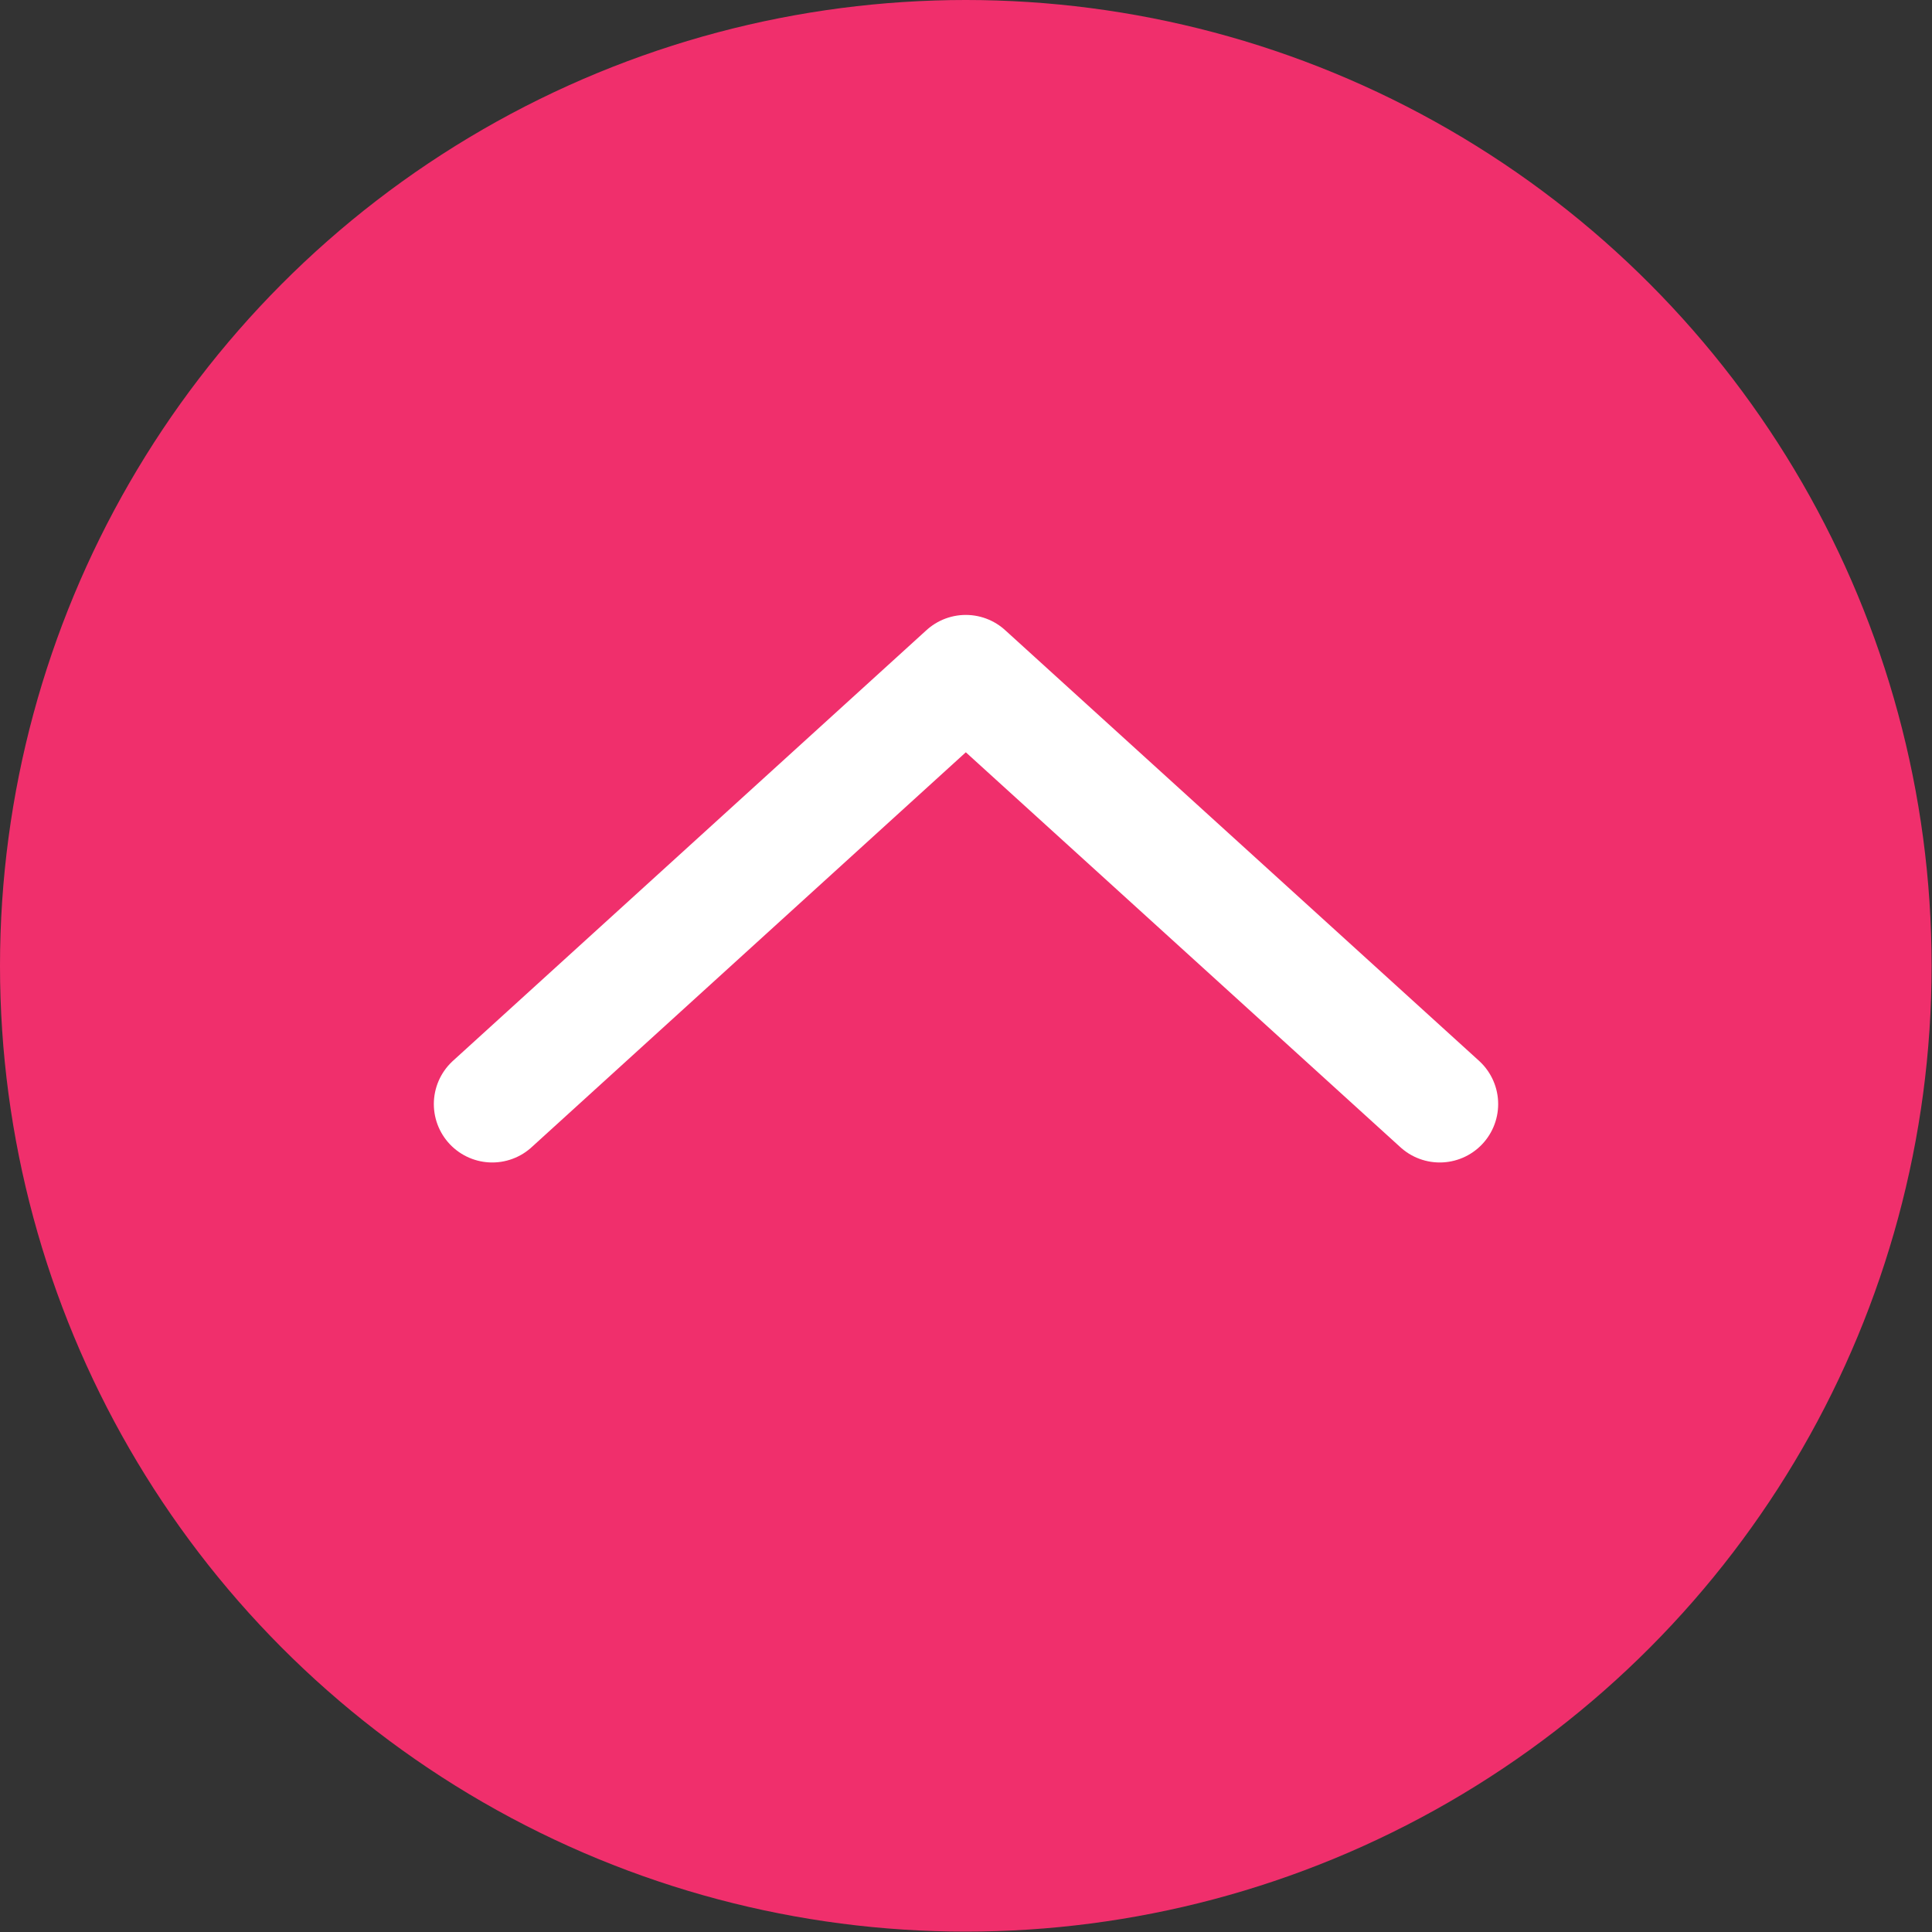 <?xml version="1.0" encoding="UTF-8"?><svg id="_レイヤー_2" xmlns="http://www.w3.org/2000/svg" viewBox="0 0 49.61 49.61"><rect x="0" y="0" width="49.61" height="49.61" fill="#333333" stroke="none"/><defs><style>.cls-1{fill:#f02f6c;}.cls-2{fill:none;stroke:#fff;stroke-linecap:round;stroke-linejoin:round;stroke-width:3px;}</style></defs><g id="_レイヤー_1-2"><g><circle class="cls-1" cx="24.8" cy="24.8" r="24.8"/><polyline class="cls-2" points="36.97 28.35 24.8 17.29 12.64 28.35"/></g></g></svg>